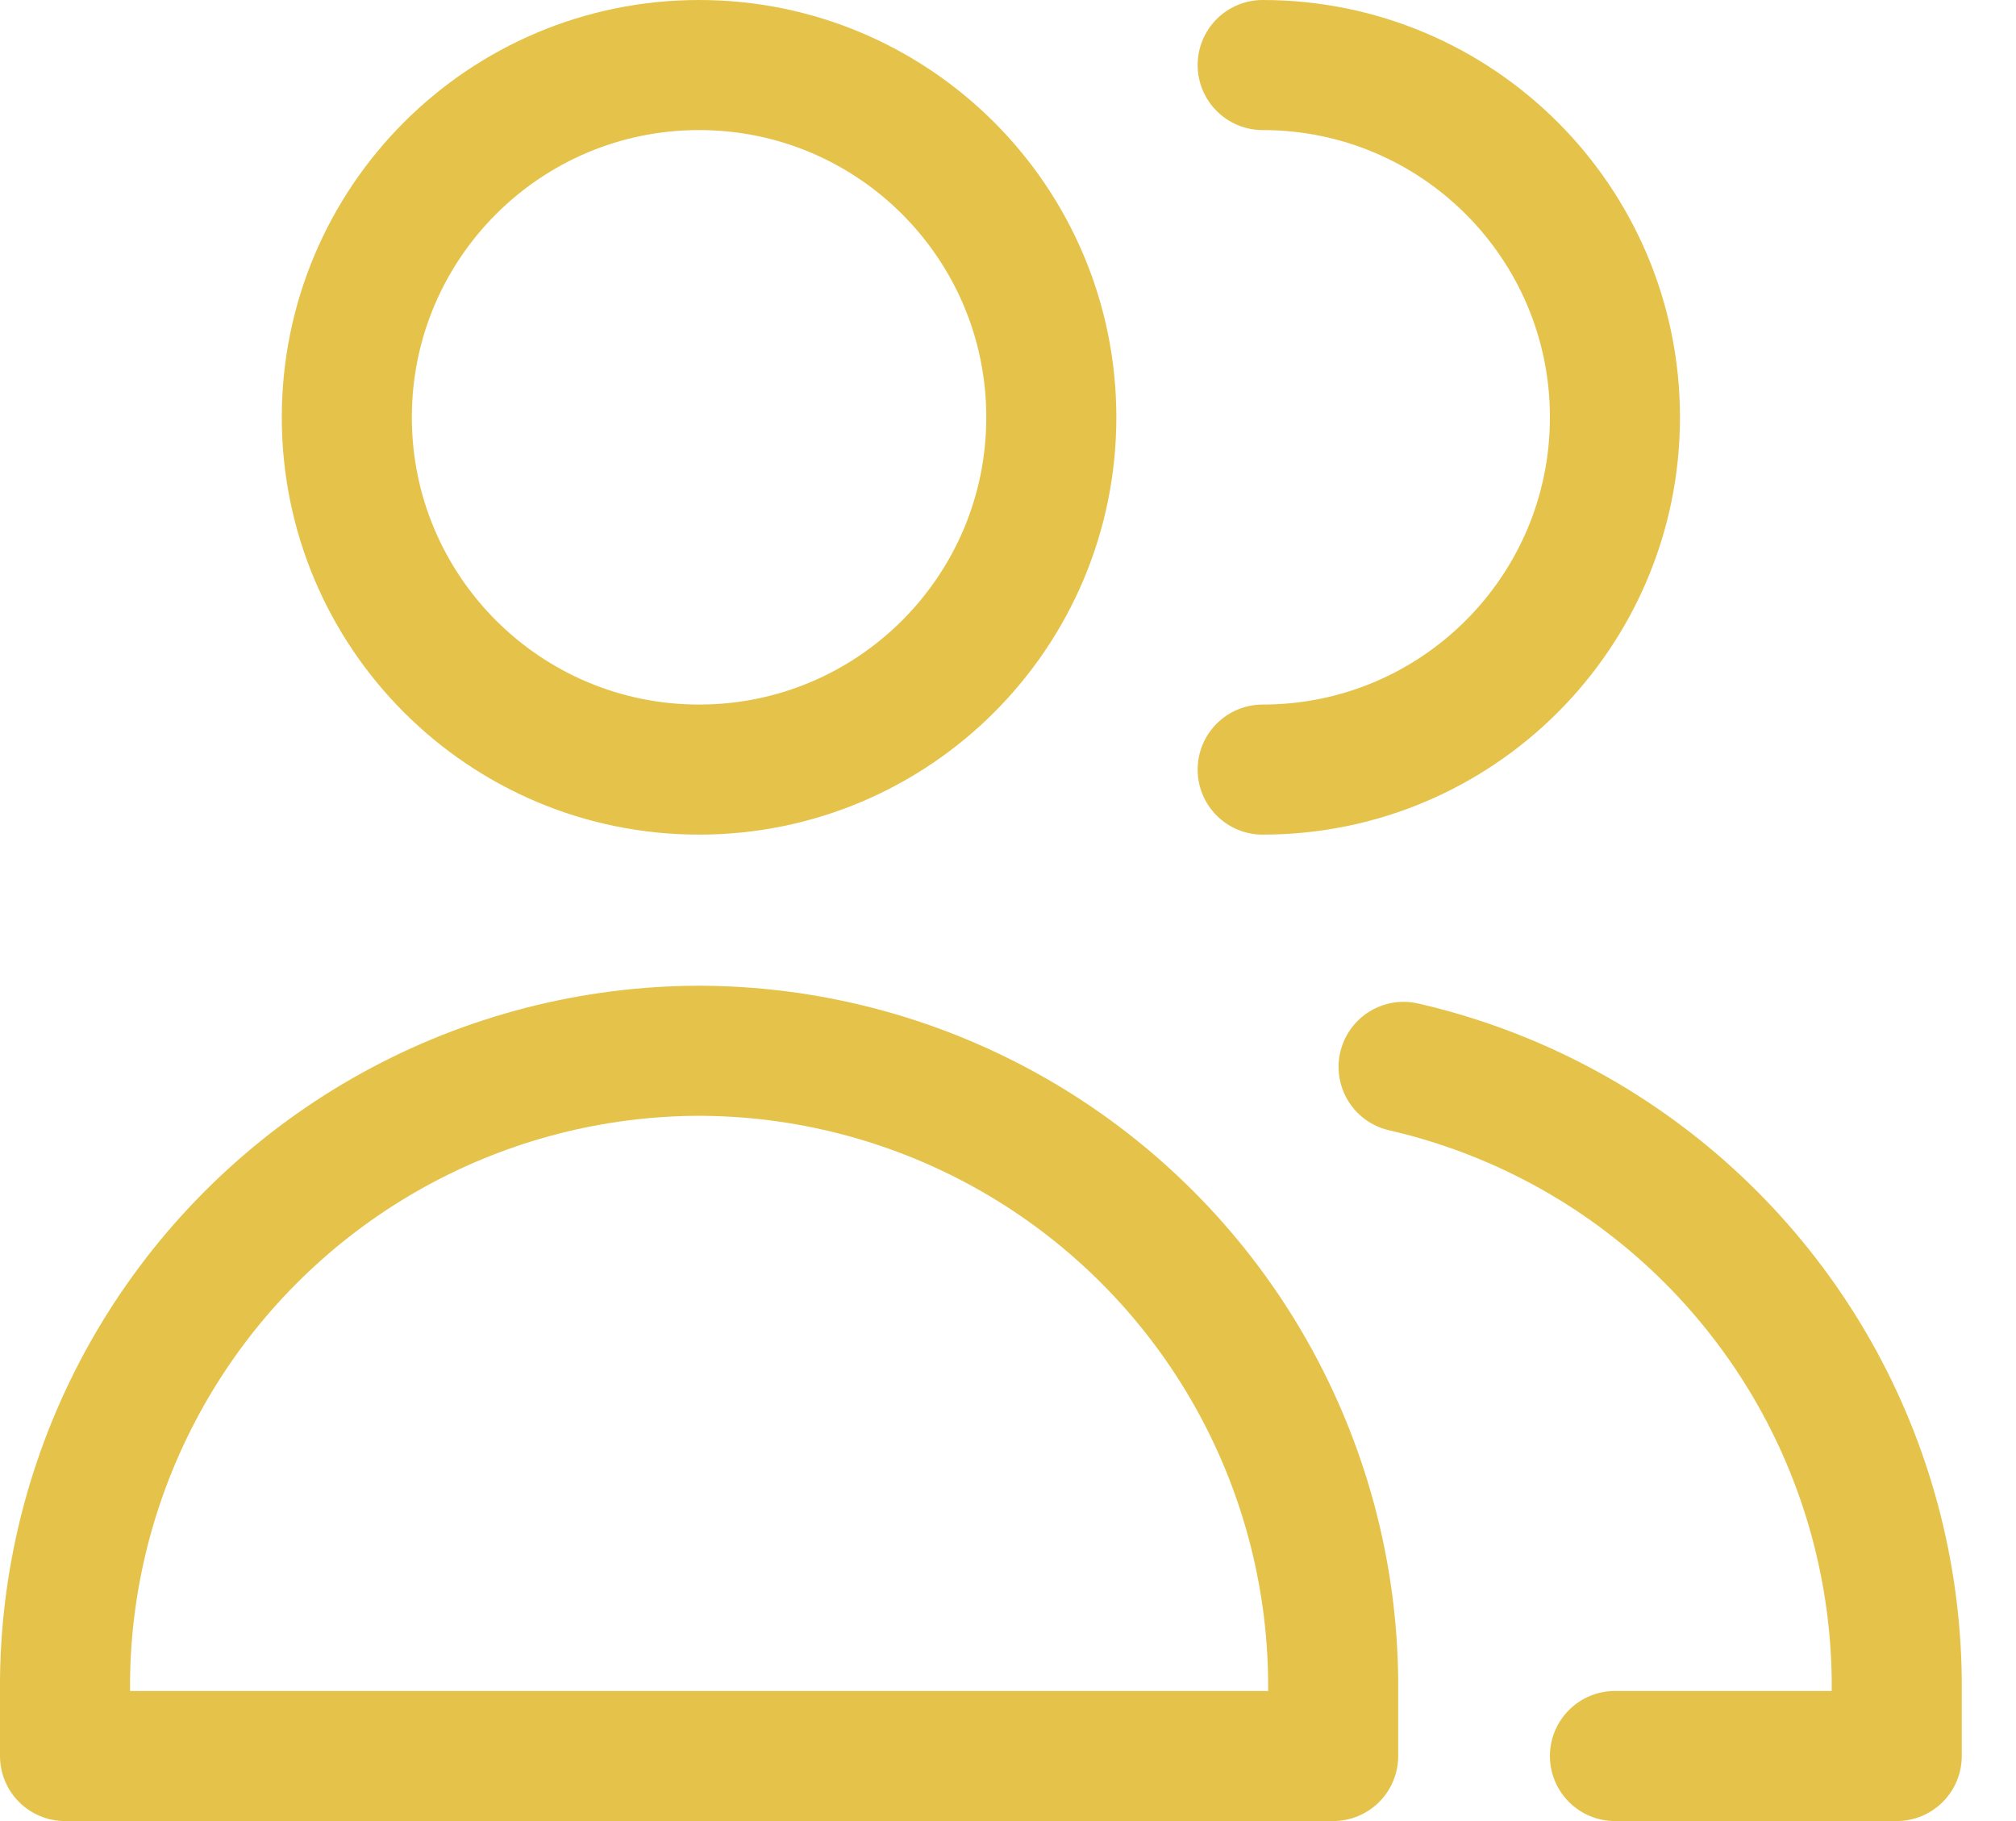 <svg preserveAspectRatio="none" width="100%" height="100%" overflow="visible" style="display: block;" viewBox="0 0 31 28" fill="none" xmlns="http://www.w3.org/2000/svg">
<g id="&#230;&#149;&#153;&#232;&#130;&#178;icon">
<path id="Vector" d="M10.75 11.833C13.741 11.833 16.166 9.408 16.166 6.417C16.166 3.425 13.741 1 10.75 1C7.758 1 5.333 3.425 5.333 6.417C5.333 9.408 7.758 11.833 10.75 11.833Z" stroke="#E5C34A" stroke-width="2" stroke-linecap="round" stroke-linejoin="round"/>
<path id="Vector_2" d="M1 27H10.75H20.5V25.825C20.483 24.174 20.047 22.554 19.234 21.116C18.421 19.679 17.257 18.471 15.85 17.605C14.444 16.74 12.841 16.245 11.191 16.167C11.044 16.16 10.897 16.156 10.75 16.156C10.603 16.156 10.456 16.16 10.309 16.167C8.659 16.245 7.056 16.74 5.65 17.605C4.243 18.471 3.079 19.679 2.266 21.116C1.453 22.554 1.017 24.174 1 25.825V27Z" stroke="#E5C34A" stroke-width="2" stroke-linecap="round" stroke-linejoin="round"/>
<path id="Vector_3" d="M19.416 11.833C22.408 11.833 24.833 9.408 24.833 6.417C24.833 3.425 22.408 1 19.416 1" stroke="#E5C34A" stroke-width="2" stroke-linecap="round" stroke-linejoin="round"/>
<path id="Vector_4" d="M24.833 27H29.166V25.825C29.149 24.174 28.714 22.554 27.901 21.116C27.087 19.679 25.923 18.471 24.517 17.605C23.608 17.046 22.616 16.641 21.583 16.404" stroke="#E5C34A" stroke-width="2" stroke-linecap="round" stroke-linejoin="round"/>
</g>
</svg>
